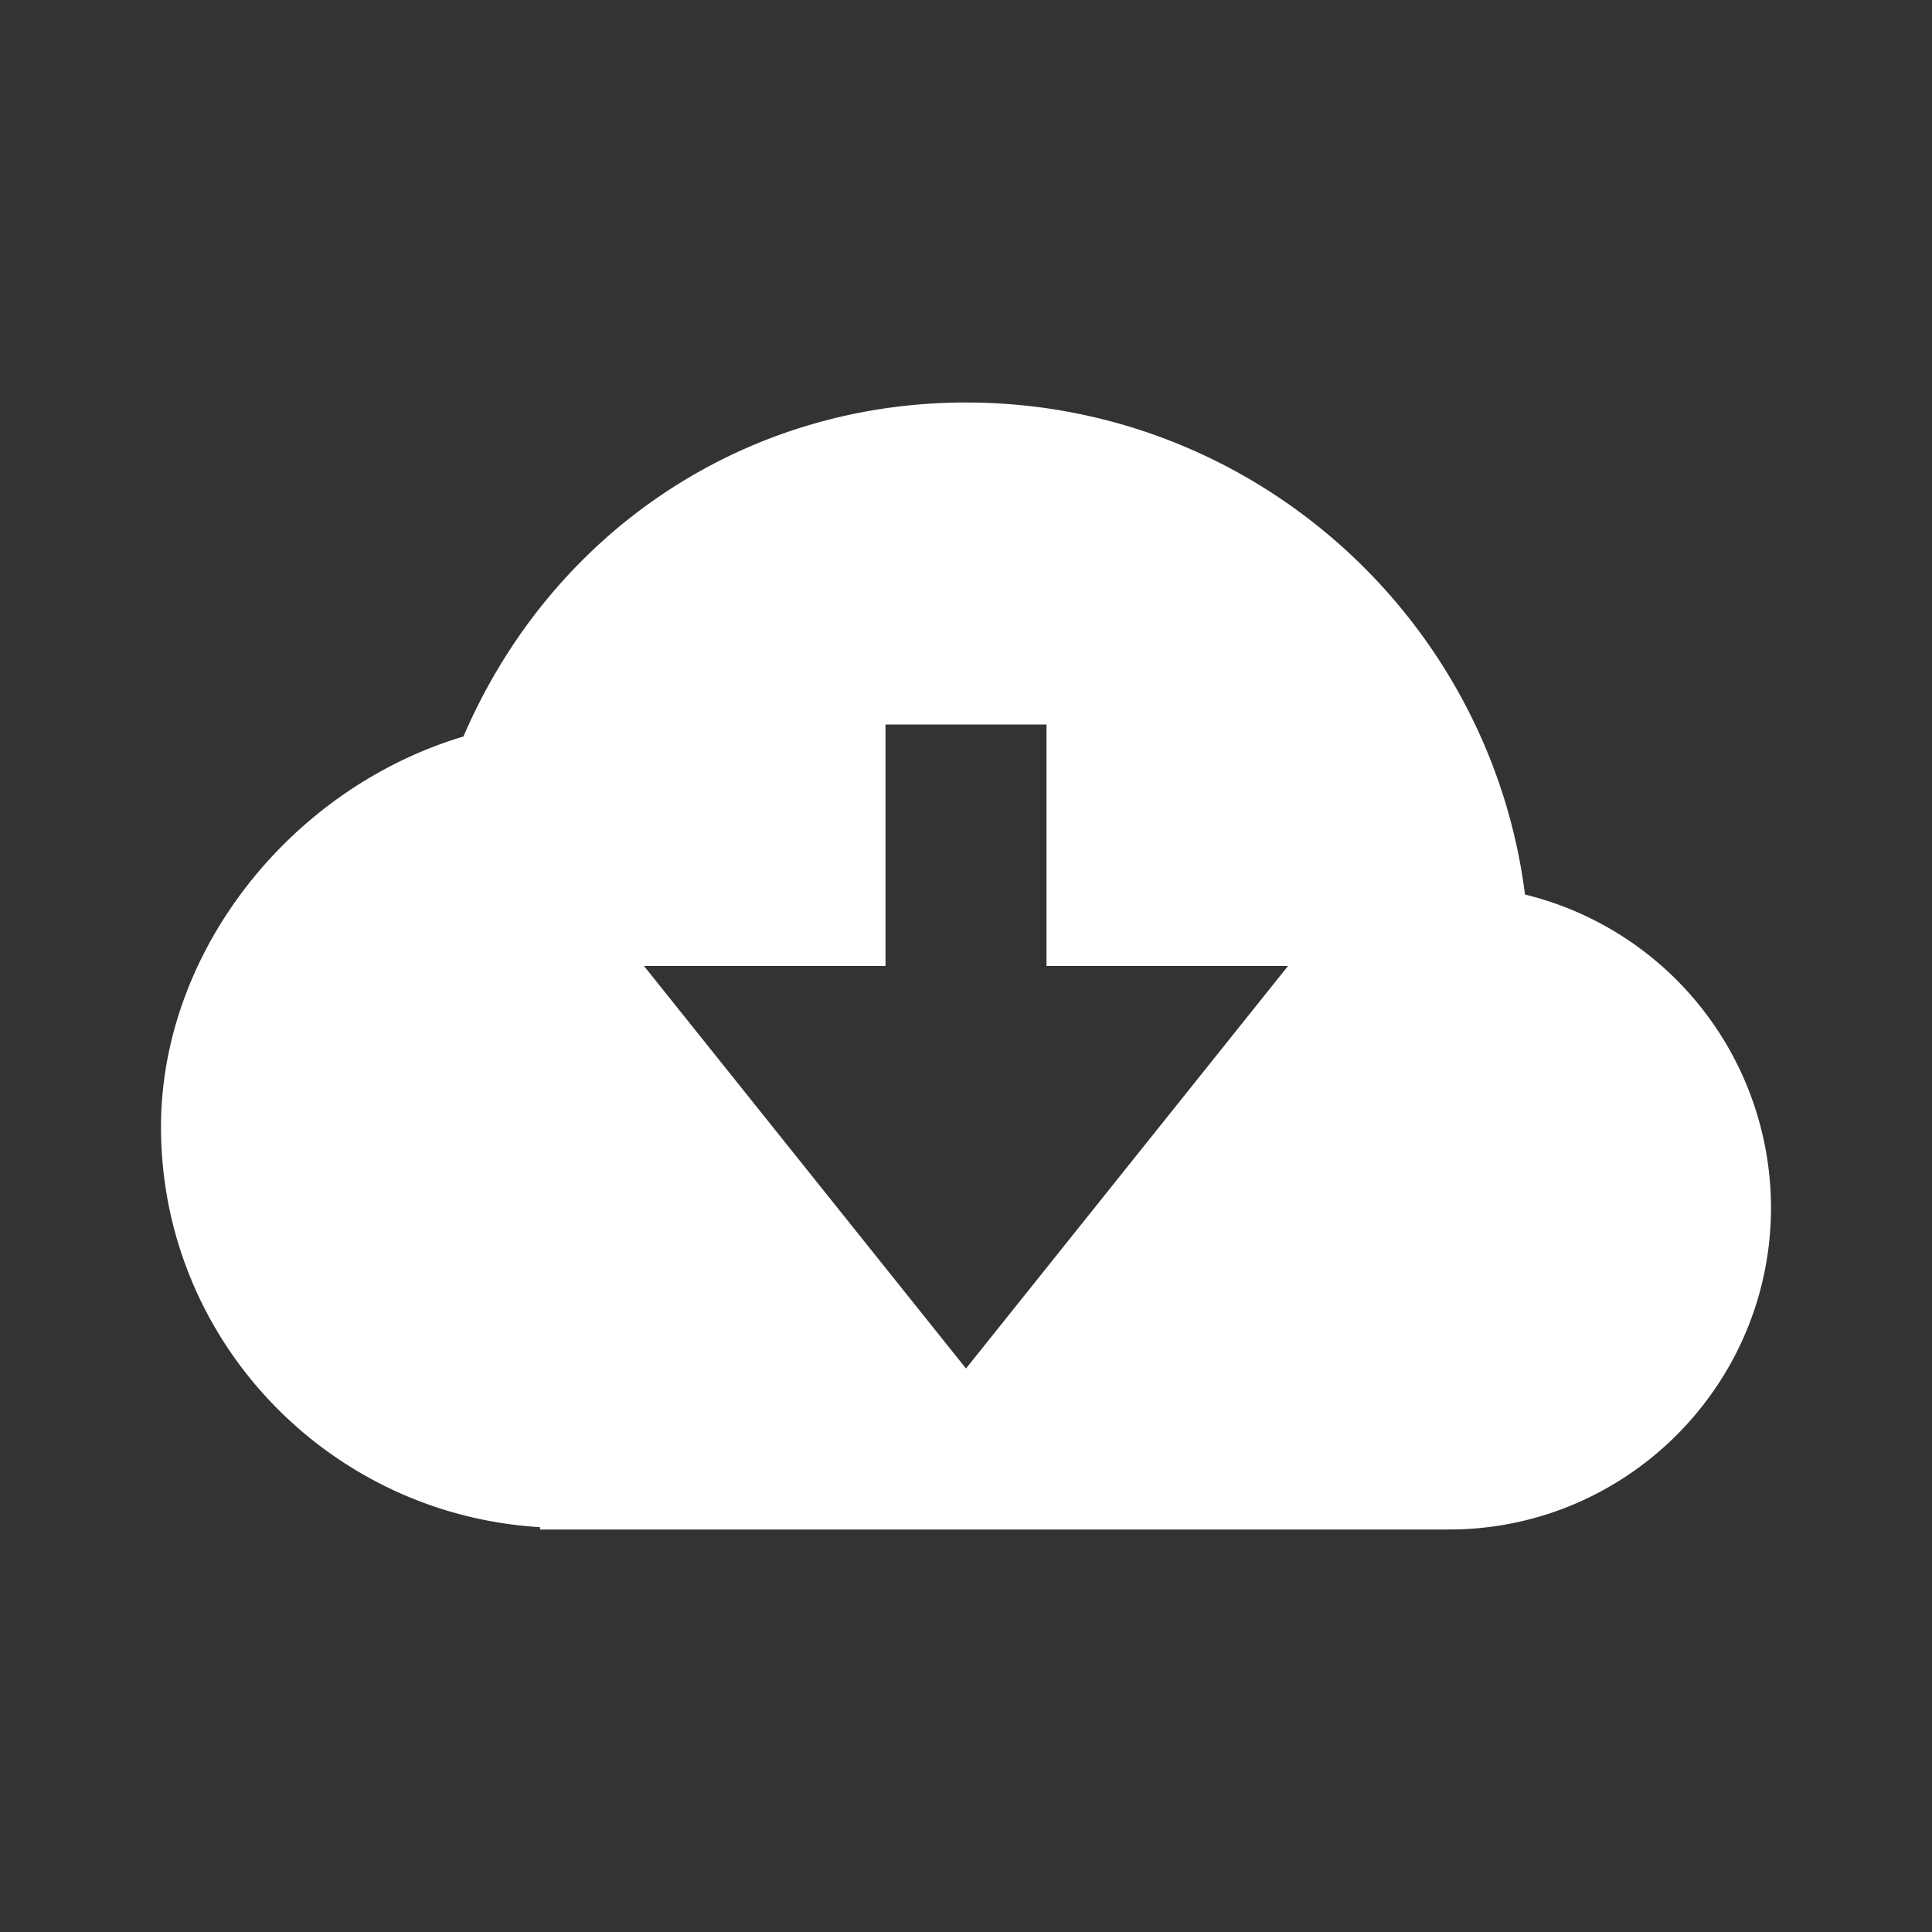 <svg xmlns="http://www.w3.org/2000/svg" width="16" height="16" viewBox="0 0 24 24"><rect x="0" y="0" width="24" height="24" fill="#333333" stroke="none"/><path fill="#ffffff" d="M18.944 11.112C18.507 7.67 15.56 5 12 5C9.244 5 6.85 6.61 5.757 9.149C3.609 9.792 2 11.82 2 14c0 2.657 2.089 4.815 4.708 4.971V19H17.99v-.003L18 19c2.206 0 4-1.794 4-4a4.01 4.01 0 0 0-3.056-3.888M8 12h3V9h2v3h3l-4 5z"/></svg>